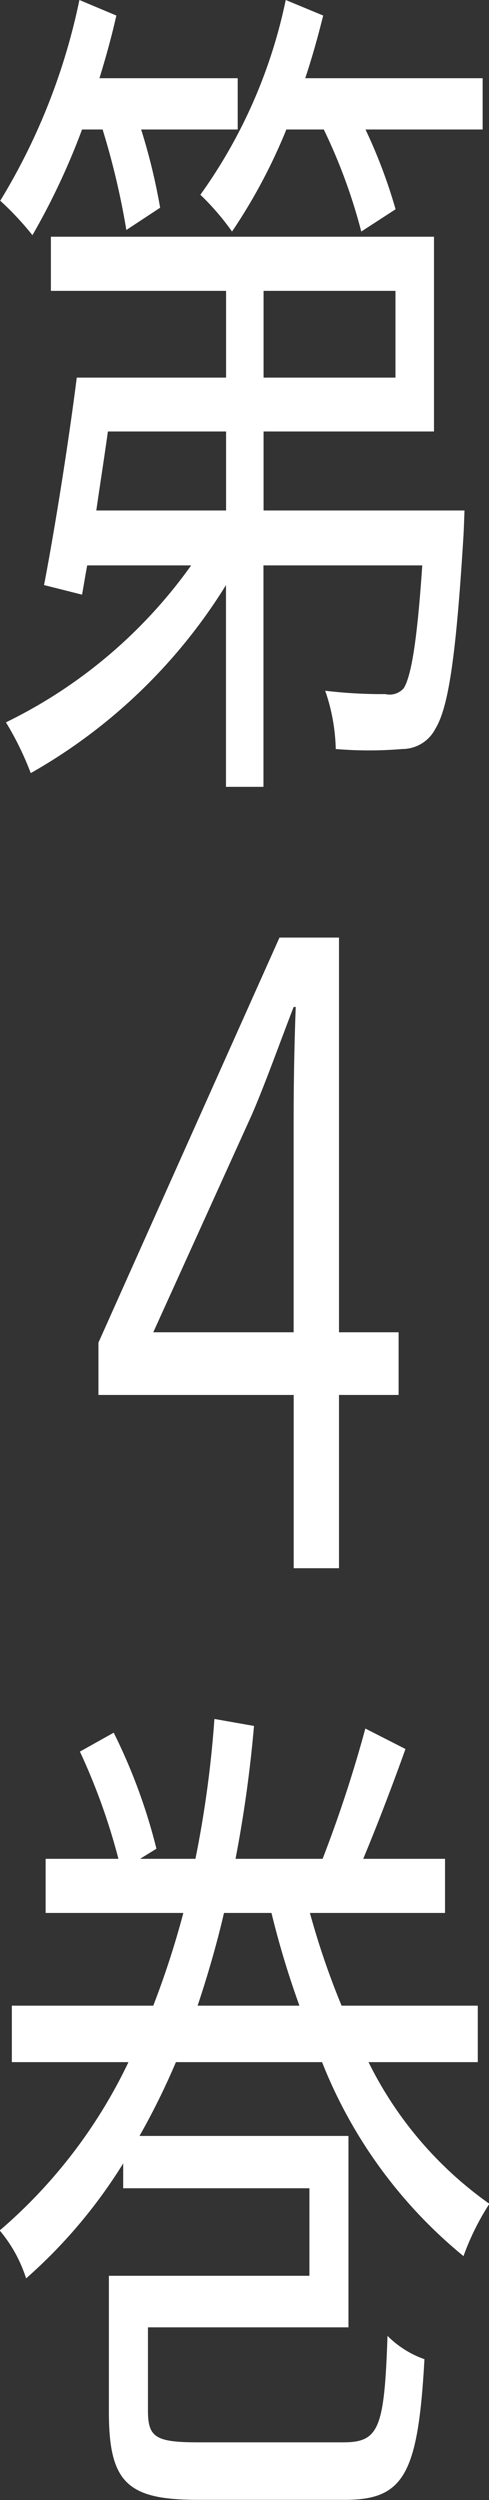 <svg xmlns="http://www.w3.org/2000/svg" width="18.906" height="96.53" viewBox="0 0 18.906 96.53">
  <rect x="0" y="0" width="18.906" height="96.53" fill="#333333" stroke="none"/>
  <defs>
    <style>
      .cls-1 {
        fill: #fff;
        fill-rule: evenodd;
      }
    </style>
  </defs>
  <path id="vol4-txt.svg" class="cls-1" d="M198.561,1128.31a29.45,29.45,0,0,1,.918,3.88l1.306-.86a23.434,23.434,0,0,0-.734-3.02h3.733v-1.98h-5.345c0.245-.8.469-1.6,0.653-2.42l-1.428-.6a24.315,24.315,0,0,1-3.06,7.75,11.652,11.652,0,0,1,1.244,1.33,26.936,26.936,0,0,0,1.918-4.08h0.8Zm4.774,11.66v3.05h-5.018c0.142-.99.306-2.02,0.448-3.05h4.57Zm1.449-5.43h5.1v3.35h-5.1v-3.35Zm0,8.48v-3.05h6.589v-7.52H196.562v2.09h6.773v3.35h-5.773c-0.327,2.58-.857,5.89-1.265,8.01l1.469,0.37c0.061-.33.122-0.73,0.2-1.13h4.019a19,19,0,0,1-7.161,6.06,11.807,11.807,0,0,1,.959,1.96,21.075,21.075,0,0,0,7.548-7.26v7.79h1.449v-8.55h6.14c-0.2,2.95-.428,4.27-0.714,4.74a0.726,0.726,0,0,1-.714.23,18.335,18.335,0,0,1-2.325-.13,7.333,7.333,0,0,1,.408,2.25,15.377,15.377,0,0,0,2.57,0,1.437,1.437,0,0,0,1.285-.79c0.51-.83.8-2.85,1.082-7.43,0.02-.36.04-0.99,0.04-0.99h-7.772Zm1.611-16.69c0.266-.8.49-1.6,0.694-2.42l-1.448-.6a19.773,19.773,0,0,1-3.3,7.52,9.837,9.837,0,0,1,1.224,1.42,21.4,21.4,0,0,0,2.1-3.94h1.448a21.314,21.314,0,0,1,1.449,3.94l1.326-.86a20.225,20.225,0,0,0-1.163-3.08h4.529v-1.98H206.4Zm-5.875,48.42,3.815-8.41c0.53-1.23,1.02-2.62,1.612-4.15h0.081c-0.061,1.63-.081,3.12-0.081,4.44v8.12H200.52Zm9.486,0H207.7v-15.24H205.4l-7,15.64v2.02h7.549v6.69H207.7v-6.69h2.305v-2.42Zm-7.772,26c0.387-1.16.734-2.35,1.02-3.58h1.836a34.486,34.486,0,0,0,1.081,3.58h-3.937Zm10.832,2.18v-2.18H207.8a30.317,30.317,0,0,1-1.224-3.58H211.8v-2.09h-3.163c0.51-1.22,1.1-2.75,1.633-4.24l-1.551-.79a50.506,50.506,0,0,1-1.652,5.03H203.7a49.96,49.96,0,0,0,.714-5.13l-1.53-.27a42.219,42.219,0,0,1-.734,5.4H200.01l0.632-.39a21.861,21.861,0,0,0-1.652-4.48l-1.306.73a24.322,24.322,0,0,1,1.489,4.14h-2.815v2.09h5.325a34.334,34.334,0,0,1-1.163,3.58h-5.468v2.18h4.509a19.729,19.729,0,0,1-4.978,6.5,5.412,5.412,0,0,1,1.02,1.85,19.74,19.74,0,0,0,3.754-4.44v0.96h7.2v3.38h-7.753v5.27c0,2.75.755,3.38,3.448,3.38h5.692c2.285,0,2.815-1.03,3.06-5.43a3.8,3.8,0,0,1-1.428-.9c-0.122,3.58-.327,4.11-1.714,4.11h-5.61c-1.653,0-1.938-.2-1.938-1.23v-3.21h7.752v-7.39h-8.079a27.572,27.572,0,0,0,1.408-2.85h5.651a18.414,18.414,0,0,0,5.468,7.49,9.844,9.844,0,0,1,1-2.02,14.6,14.6,0,0,1-4.672-5.47h4.223Z" transform="translate(-194.594 -1123.31)"/>
</svg>
